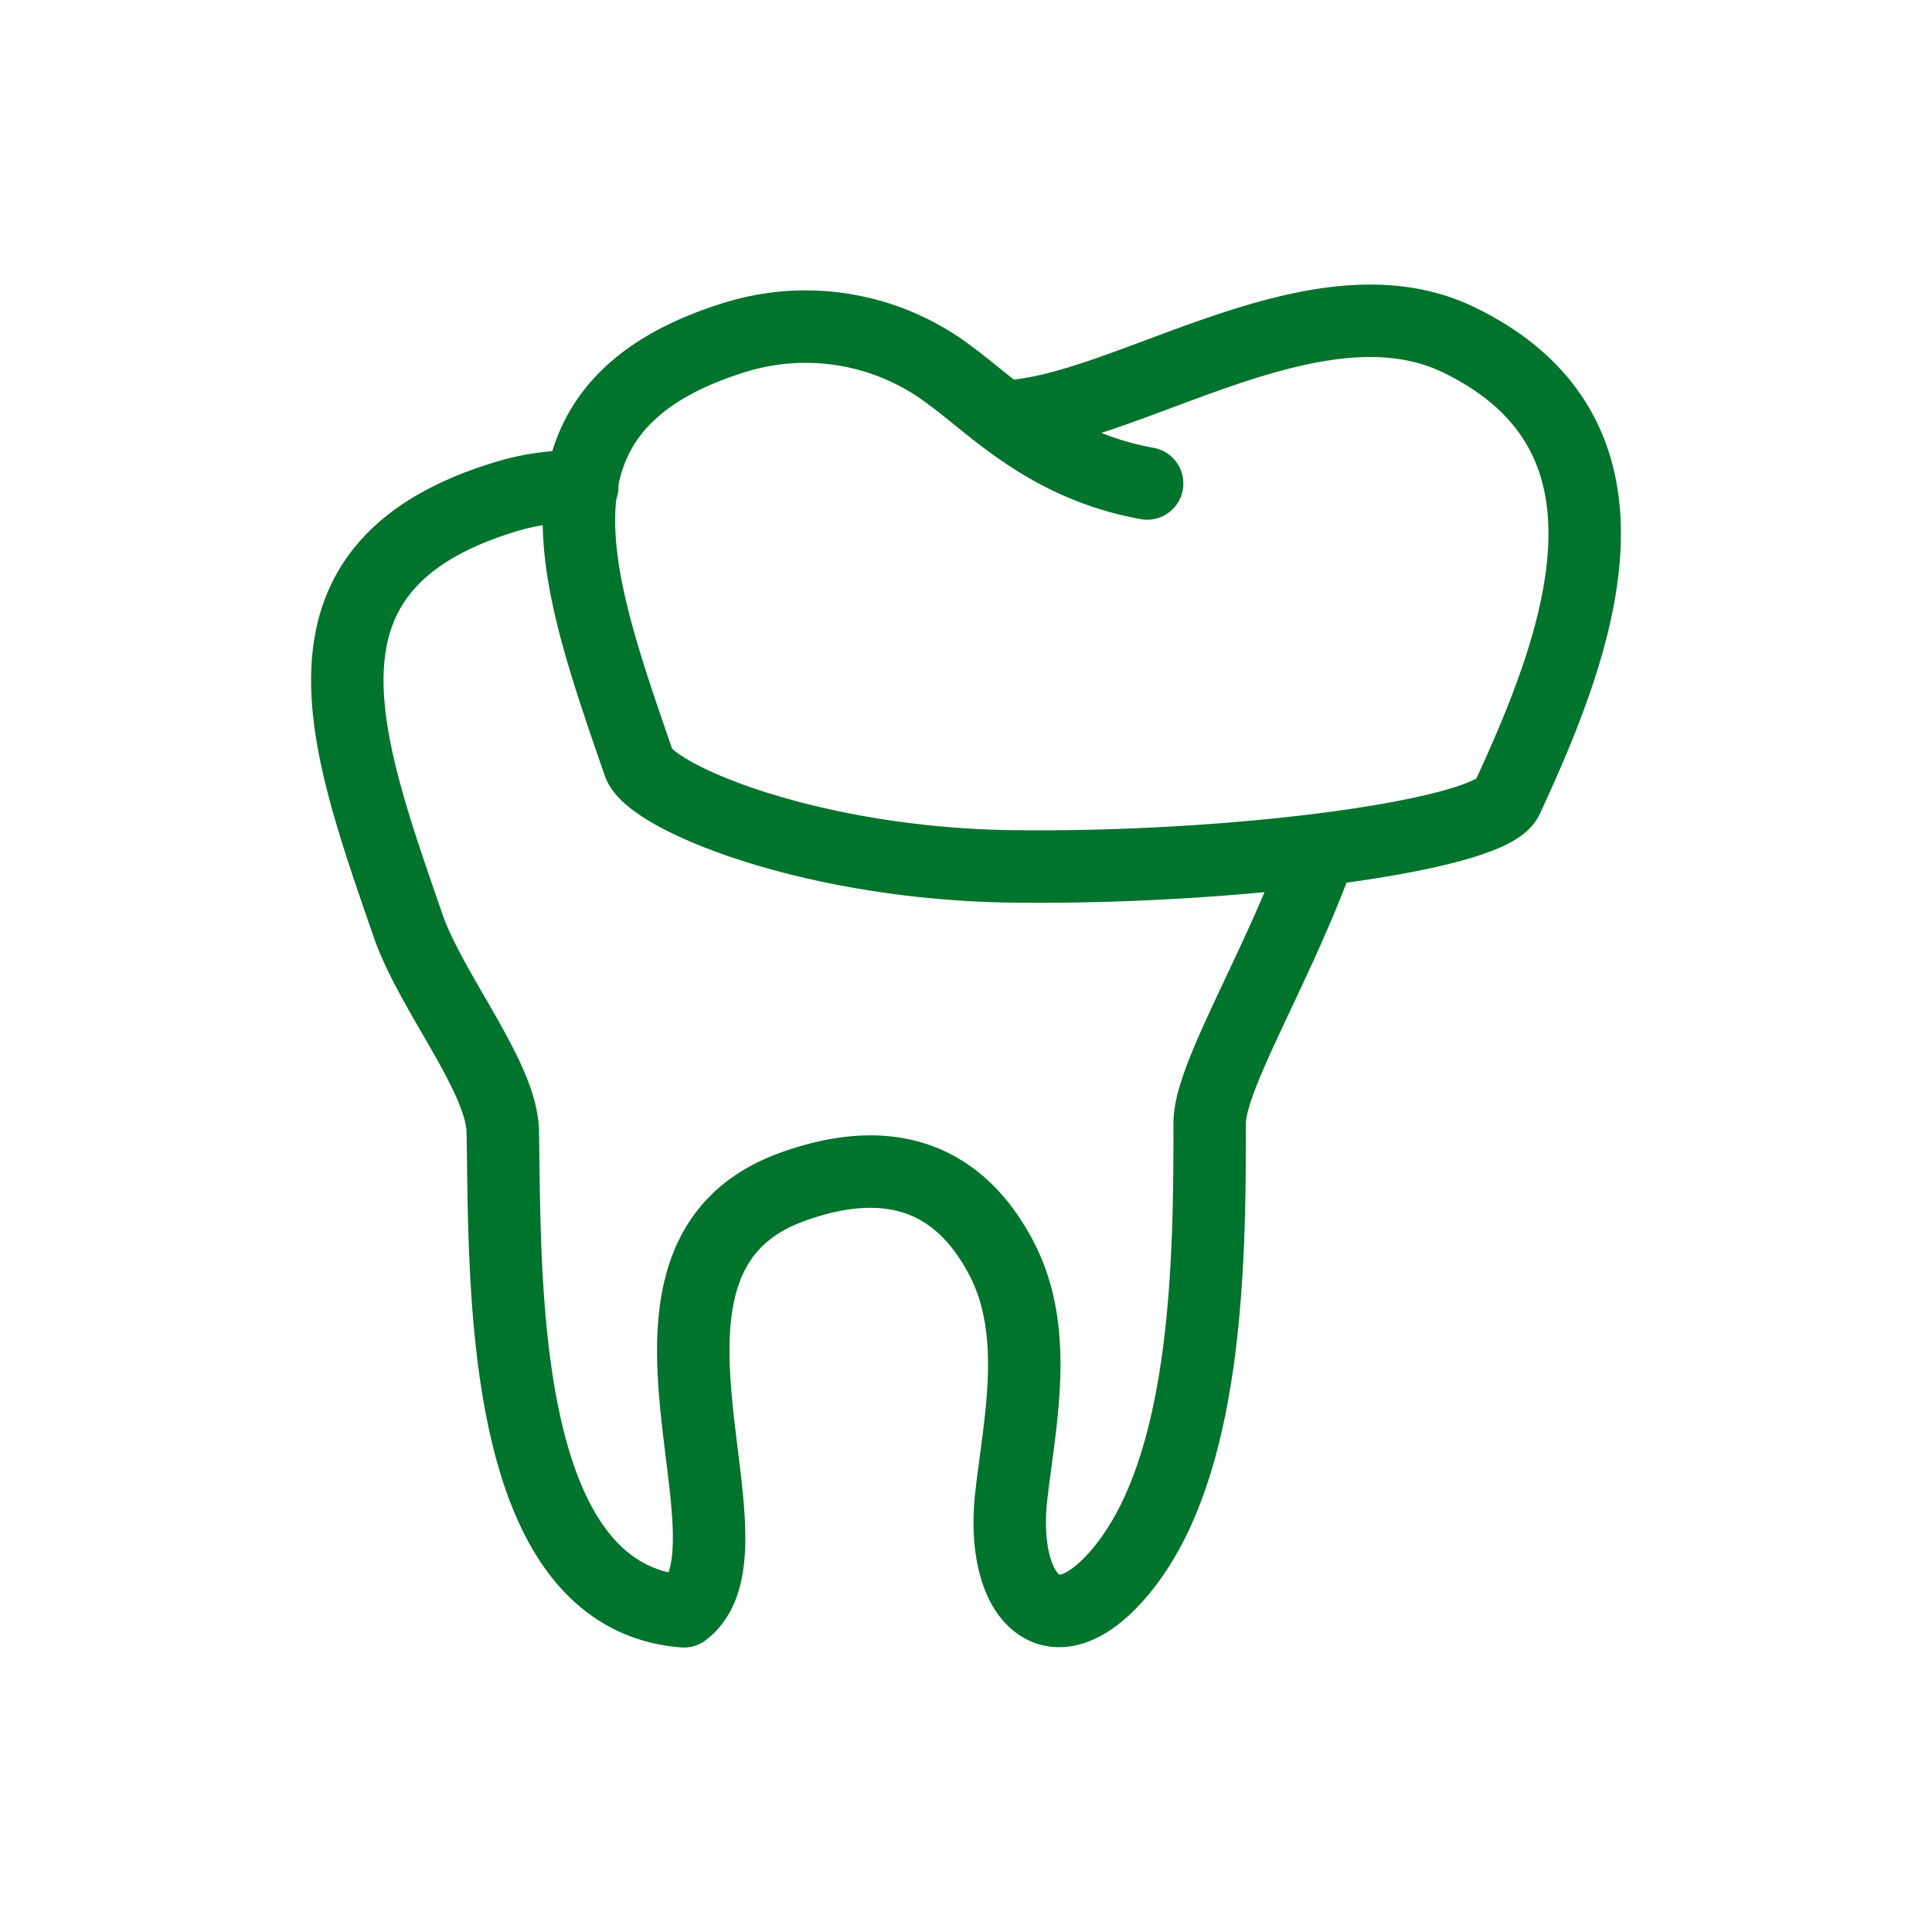 <svg id="Warstwa_1" data-name="Warstwa 1" xmlns="http://www.w3.org/2000/svg" width="80" height="80" viewBox="0 0 80 80"><defs><style>.cls-1,.cls-2{fill:none;}.cls-2{stroke:#00732c;stroke-linecap:round;stroke-linejoin:round;stroke-width:3px;}</style></defs><rect class="cls-1" width="80" height="80"/><path class="cls-2" d="M54.66,35.2c-1.75,4.87-4.58,9.39-4.57,11.31,0,5.69-.05,14.61-3.94,18.85-2.74,3-4.71.59-4.28-3.37.33-3,1.22-6.78-.4-9.88-1.88-3.6-4.93-4.28-8.56-3C24.57,52,31.85,64,28.32,66.72c-7.7-.59-7.39-13.6-7.5-19.81,0-2.29-3-5.84-3.95-8.66-2.63-7.63-5.3-14.8,4-17.66a9.73,9.73,0,0,1,3.24-.44"/><path class="cls-2" d="M41.51,17.25c5-.11,12.93-6.06,18.89-3.18,8.26,4,4.95,12.63,2,19-.7,1.5-10.82,2.87-19.94,2.81-8.69,0-15.48-2.85-16-4.25-2.63-7.64-5.3-14.81,4-17.67a9.87,9.87,0,0,1,8.94,1.63c1.81,1.33,4,3.68,8.1,4.43"/></svg>
